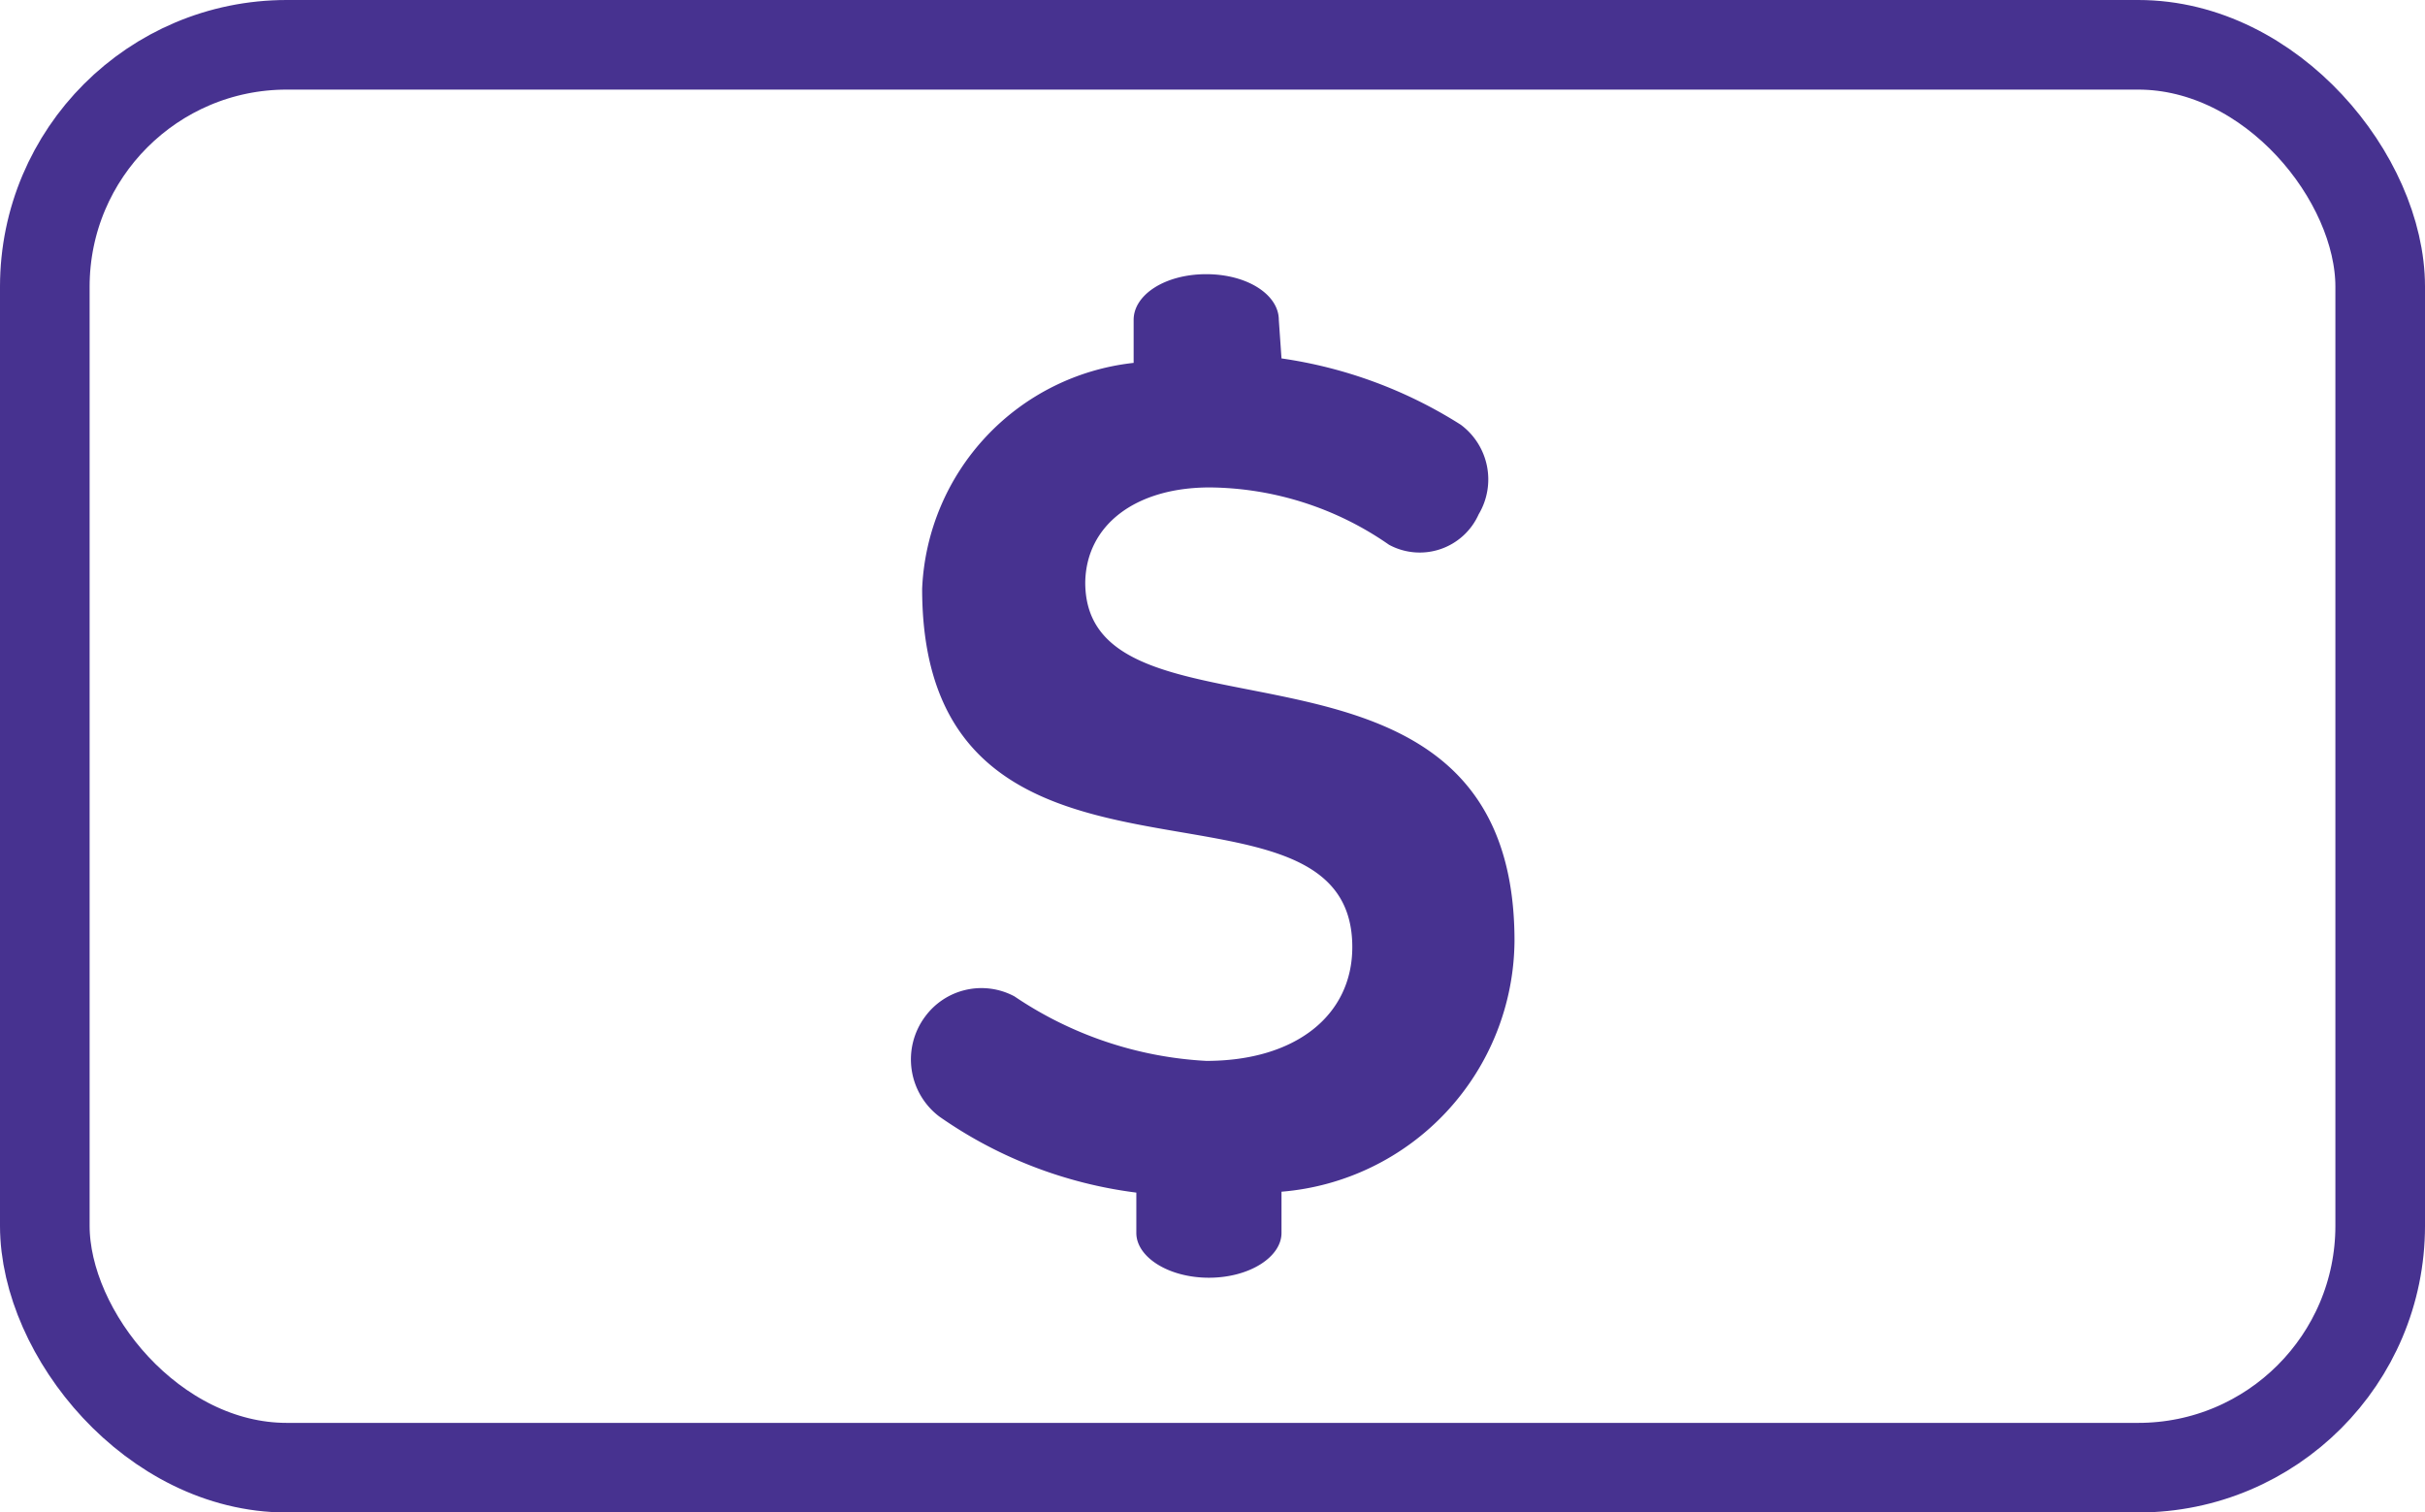 <svg xmlns="http://www.w3.org/2000/svg" viewBox="0 0 27.06 16.88"><defs><style>.cls-1{fill:none;stroke:#473290;stroke-miterlimit:10;}.cls-2{fill:#473290;}</style></defs><title>co-pay</title><g id="Layer_2" data-name="Layer 2"><g id="nav"><rect class="cls-1" x="0.5" y="0.5" width="26.06" height="15.88" rx="2.7"/><path class="cls-2" d="M14.3,4a5.08,5.08,0,0,1,2,.74.76.76,0,0,1,.2,1,.72.72,0,0,1-1,.34,3.55,3.55,0,0,0-2-.64c-.83,0-1.38.42-1.39,1.06,0,2,4.79.17,4.79,4A2.83,2.83,0,0,1,14.3,13.3v.46c0,.27-.36.5-.81.5s-.81-.23-.81-.5v-.45a4.9,4.9,0,0,1-2.2-.85.8.8,0,0,1-.16-1.11.78.78,0,0,1,1-.23,4.22,4.22,0,0,0,2.14.72c1,0,1.63-.51,1.63-1.27,0-2.22-4.8-.1-4.8-4a2.65,2.65,0,0,1,2.36-2.52V3.57c0-.28.35-.51.81-.51s.81.23.81.51Z"/></g></g></svg>